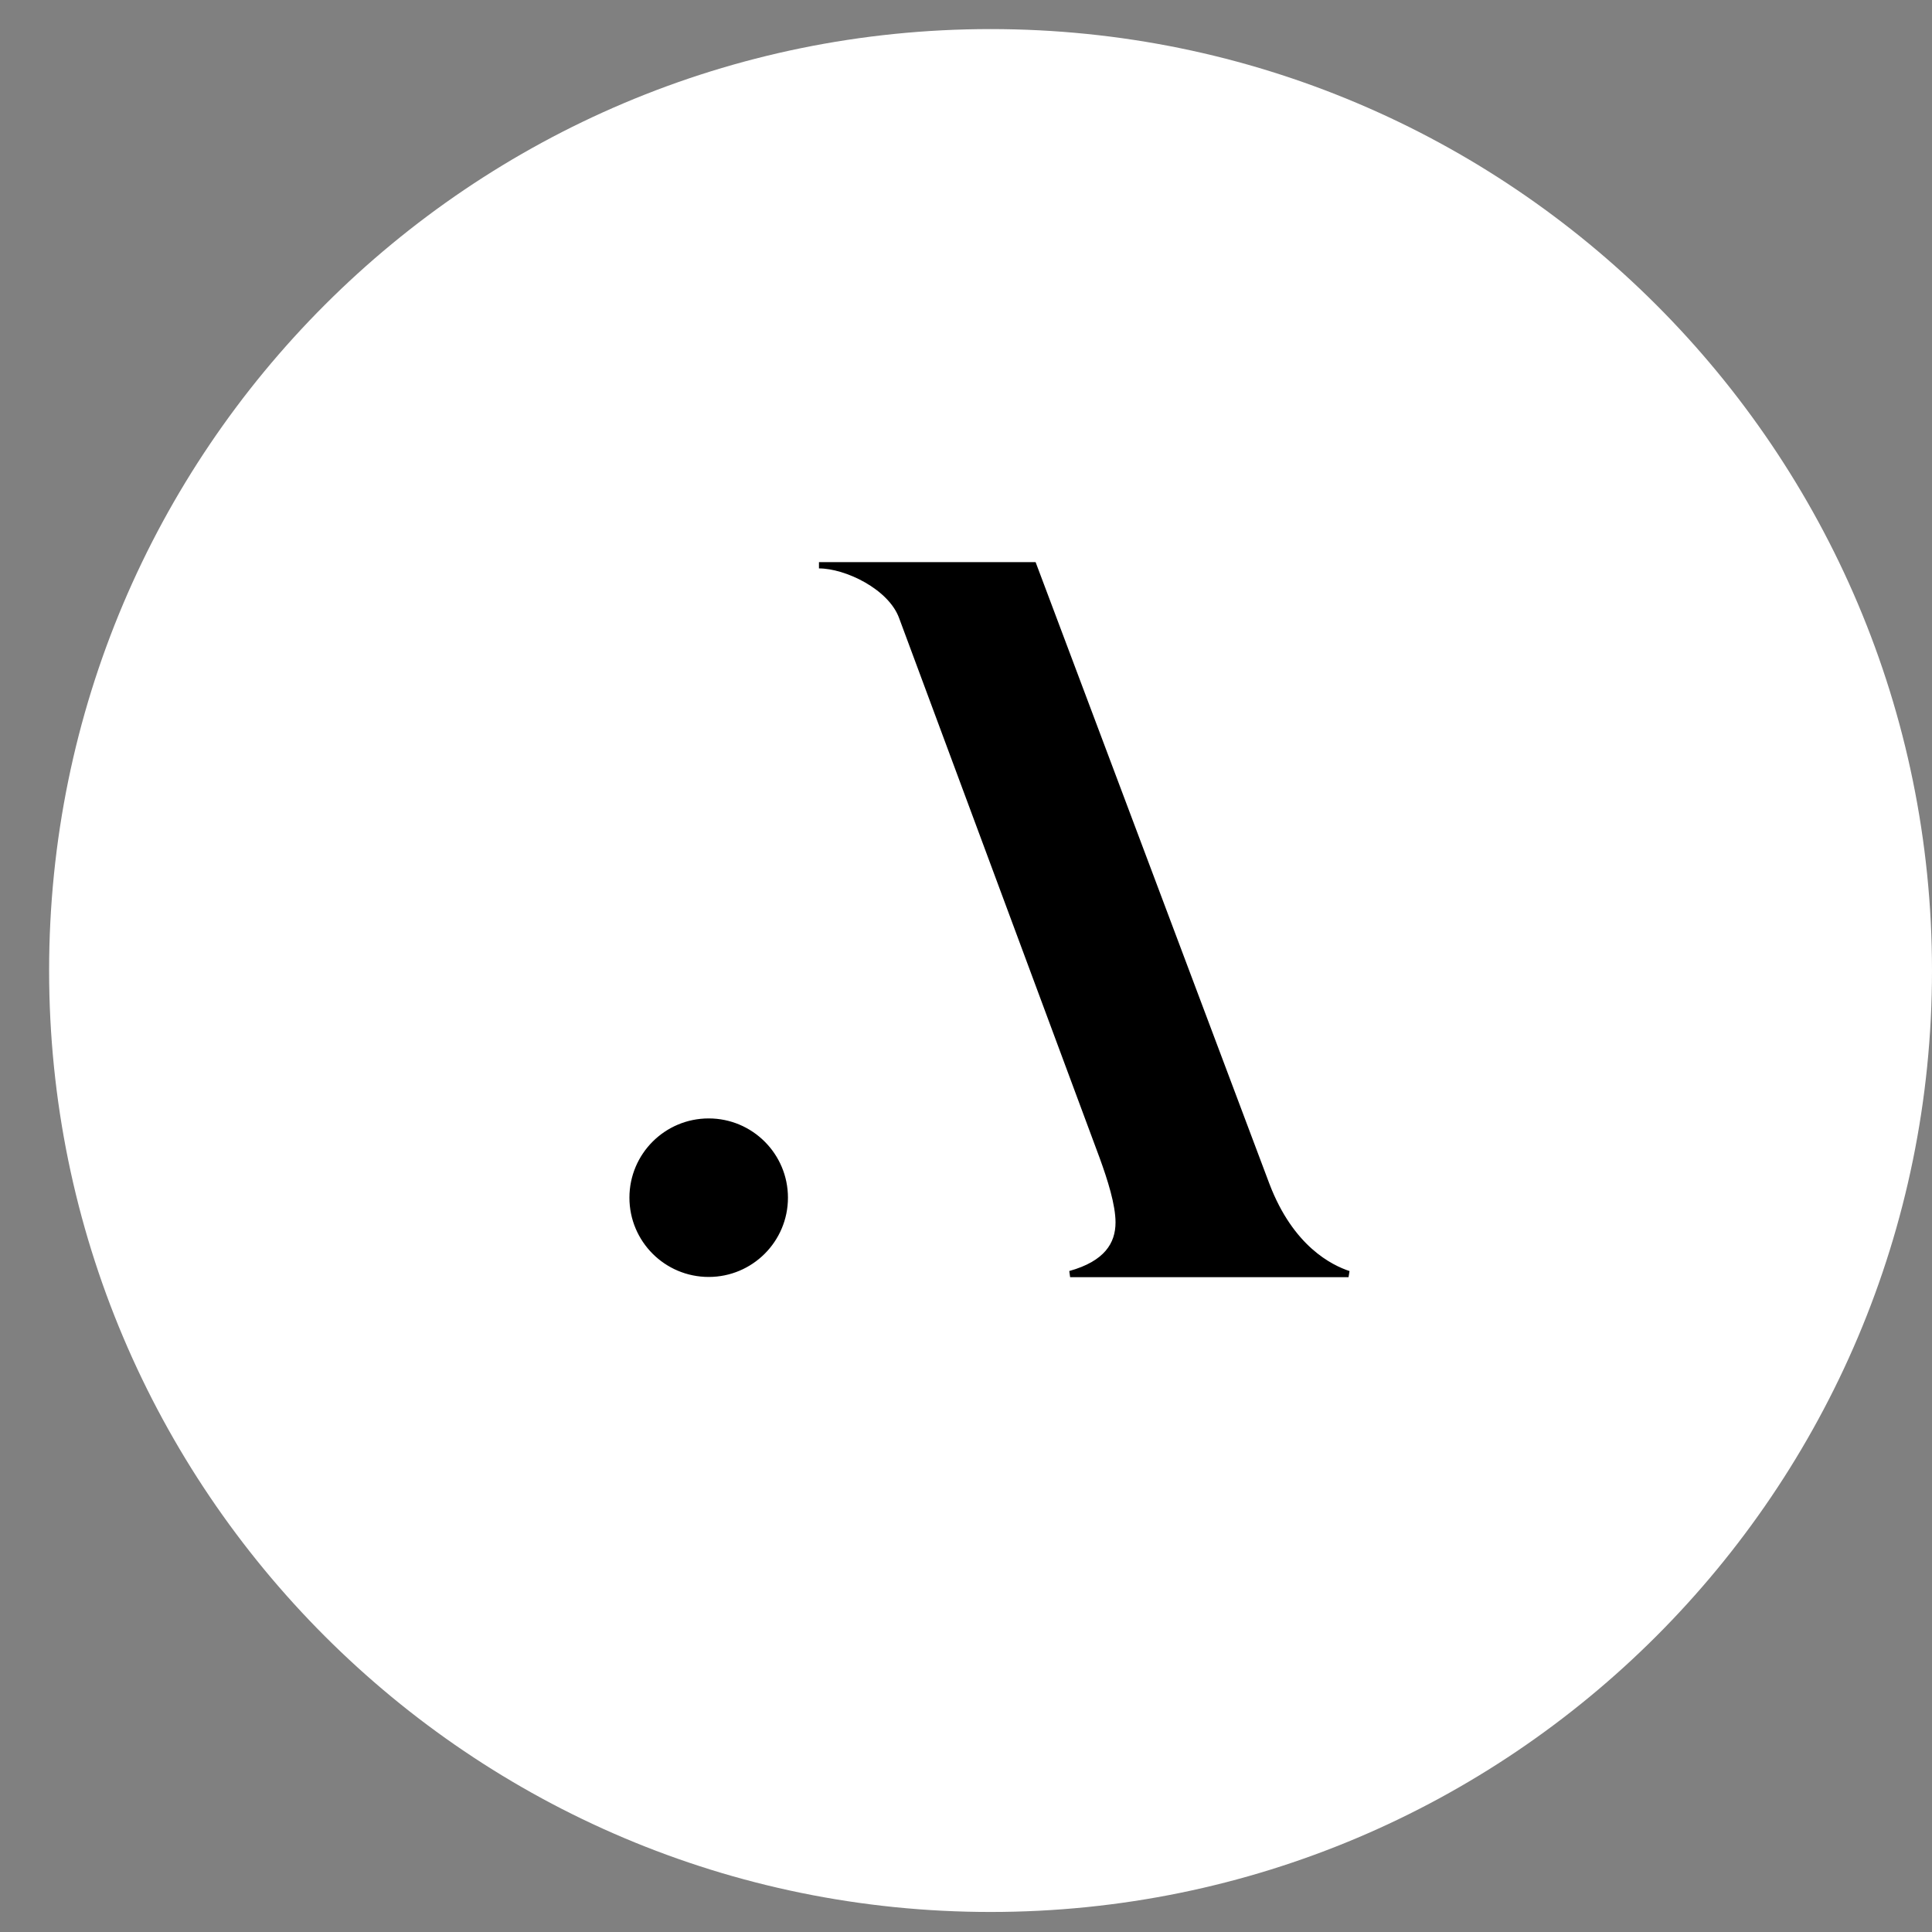 <svg width="38" height="38" viewBox="0 0 38 38" fill="none" xmlns="http://www.w3.org/2000/svg">
<rect x="0" y="0" width="38" height="38" fill="#808080" stroke="none"/>
<path d="M19.483 37.606C29.71 37.606 38 29.316 38 19.089C38 8.863 29.71 0.572 19.483 0.572C9.256 0.572 0.966 8.863 0.966 19.089C0.966 29.316 9.256 37.606 19.483 37.606Z" fill="white"/>
<path d="M20.326 11.118L24.91 23.307C25.389 24.562 26.166 24.94 26.524 25.059H21.048C21.764 24.86 22.003 24.482 22.003 24.043C22.003 23.685 21.845 23.188 21.685 22.749L17.742 12.134C17.522 11.535 16.646 11.118 16.108 11.118H20.326ZM13.939 22.06C14.765 22.06 15.436 22.73 15.436 23.557C15.436 24.384 14.765 25.054 13.939 25.054C13.112 25.054 12.442 24.384 12.442 23.557C12.442 22.73 13.112 22.06 13.939 22.06Z" fill="black" stroke="black" stroke-width="0.124"/>
</svg>
